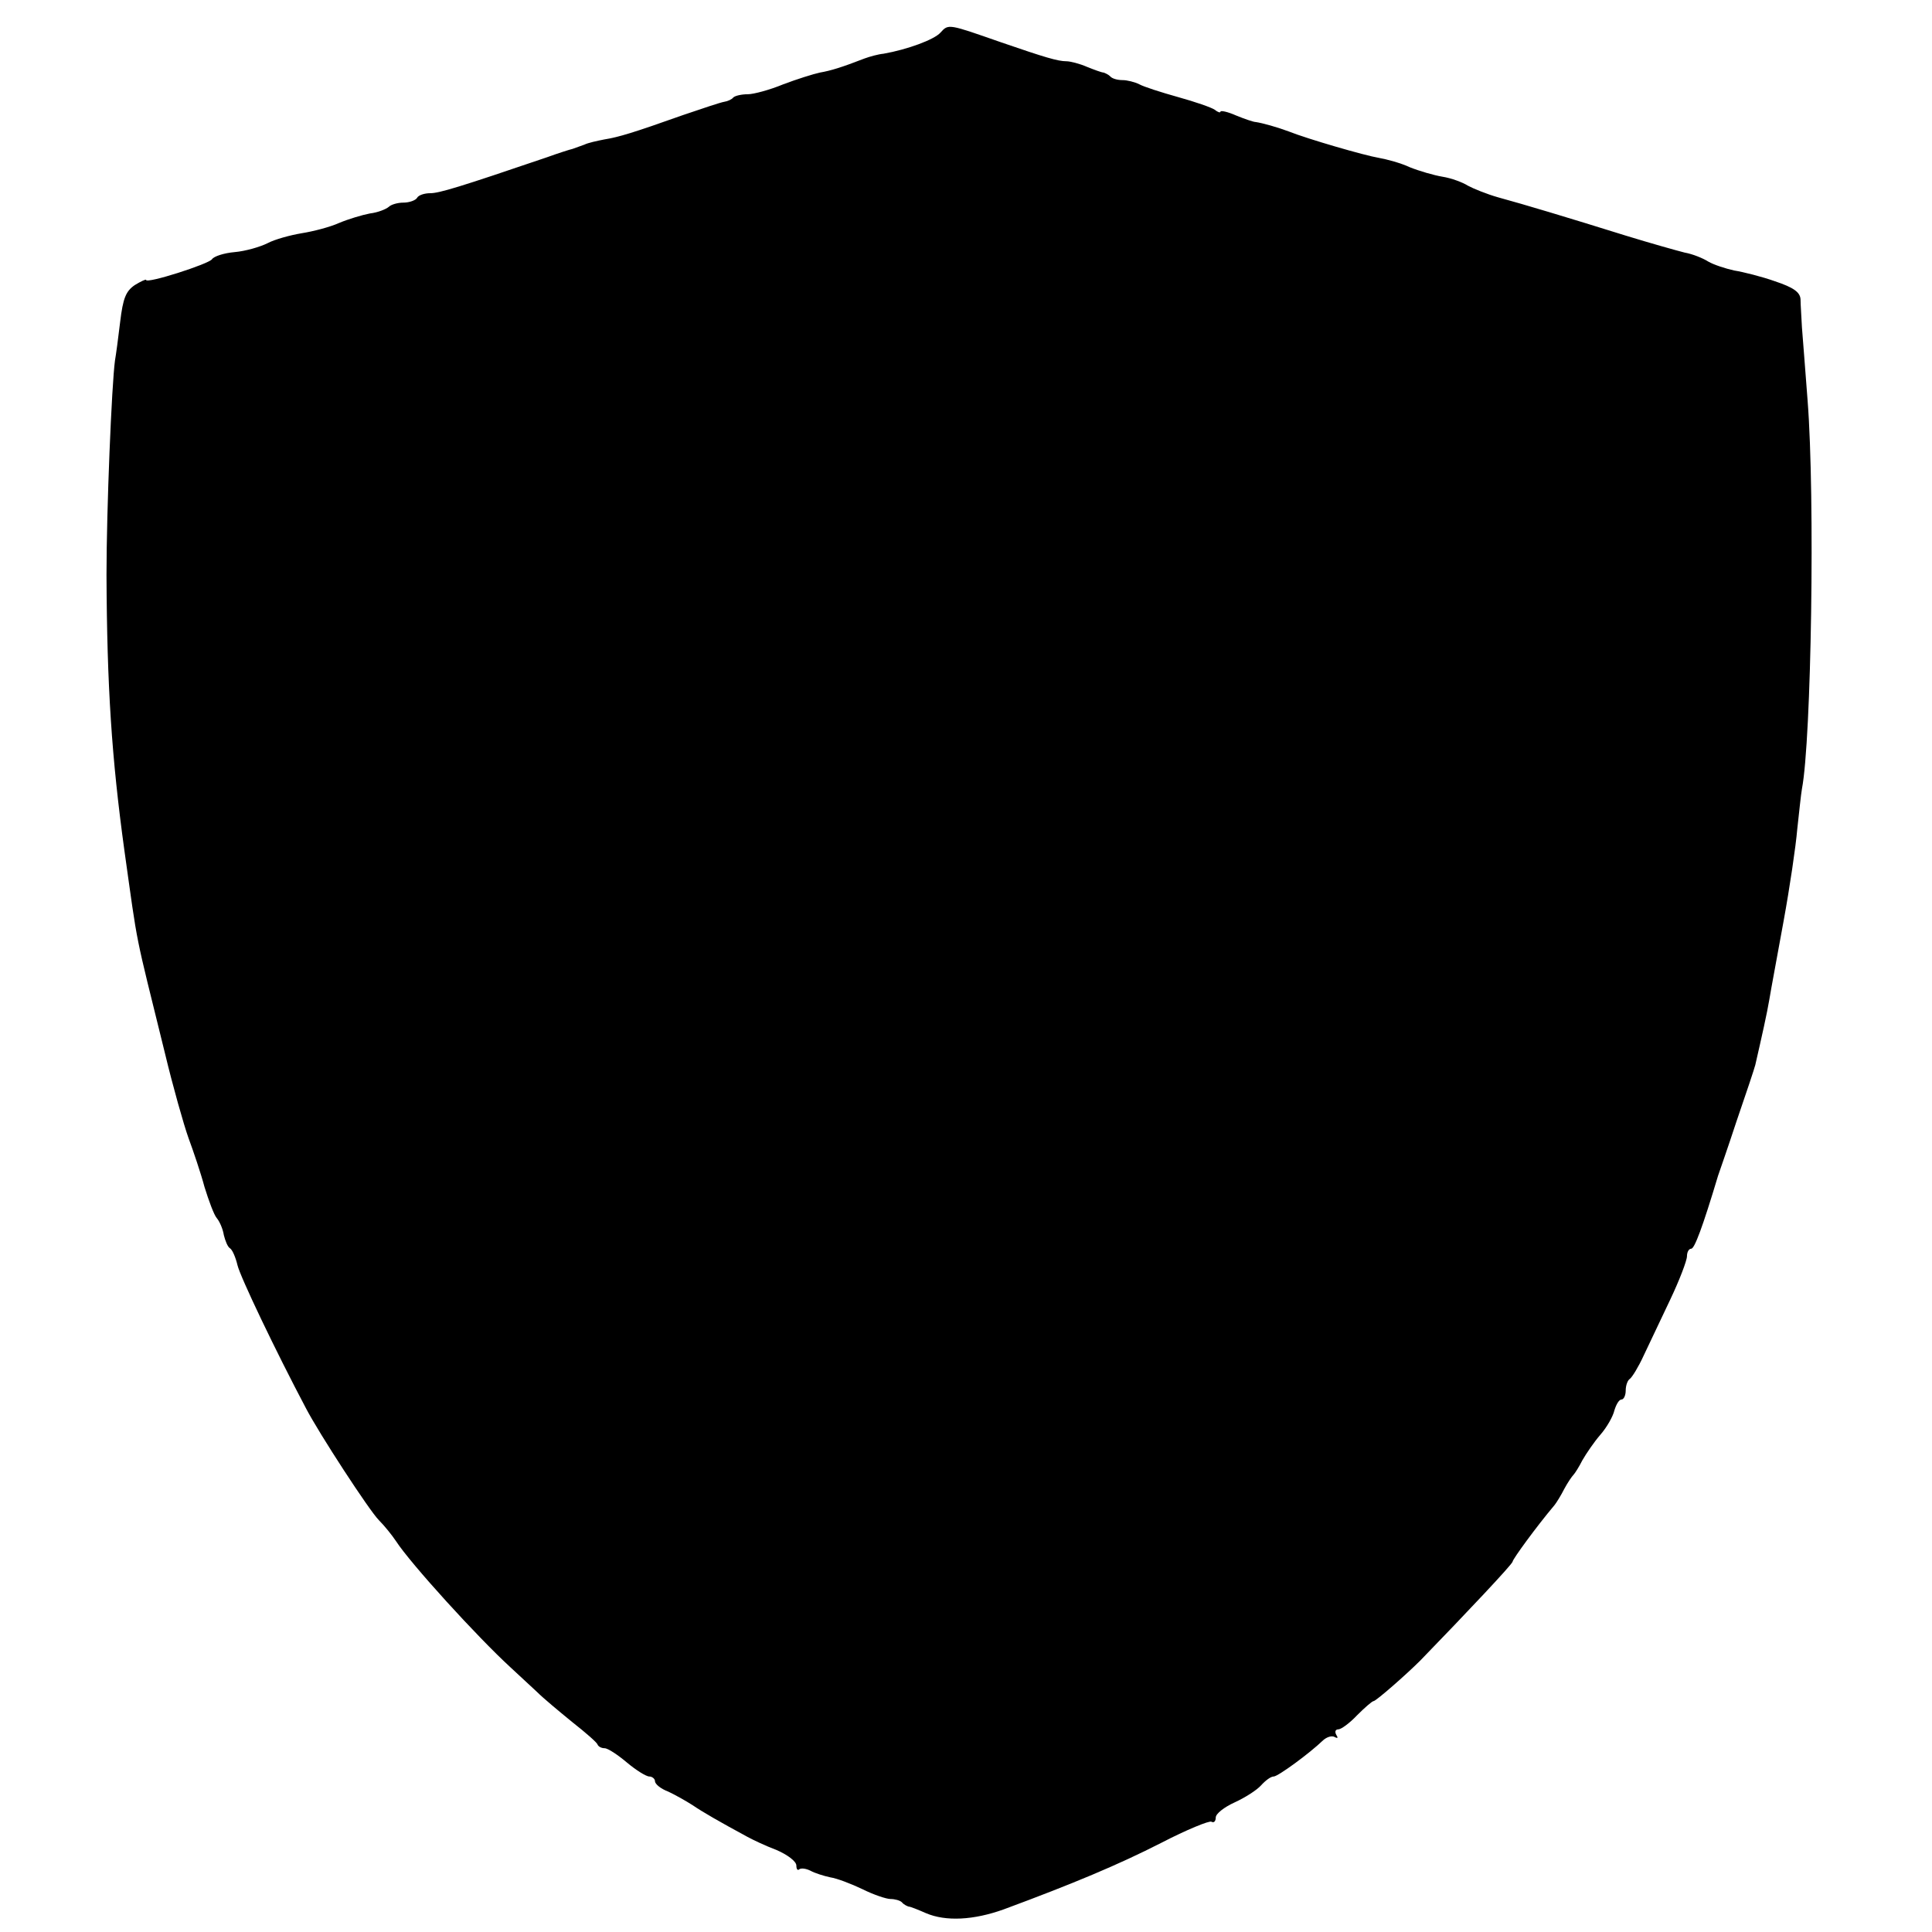 <?xml version="1.0" standalone="no"?>
<!DOCTYPE svg PUBLIC "-//W3C//DTD SVG 20010904//EN"
 "http://www.w3.org/TR/2001/REC-SVG-20010904/DTD/svg10.dtd">
<svg version="1.0" xmlns="http://www.w3.org/2000/svg"
 width="410pt" height="410pt" viewBox="0 0 410 410"
 preserveAspectRatio="xMidYMid meet">
<g transform="translate(0,410) scale(0.1,-0.1)"
fill="#000000" stroke="none">
<path d="M1996 4031 c-13 -15 -70 -36 -121 -45 -11 -1 -29 -6 -40 -10 -49 -19
-72 -26 -95 -30 -14 -3 -49 -14 -78 -25 -29 -12 -63 -21 -75 -21 -13 0 -27 -3
-31 -7 -3 -4 -12 -8 -19 -9 -7 -1 -46 -14 -87 -28 -107 -38 -137 -47 -168 -52
-15 -3 -34 -7 -42 -11 -8 -3 -19 -7 -25 -9 -5 -1 -30 -9 -55 -18 -185 -63
-228 -76 -247 -76 -12 0 -25 -4 -28 -10 -3 -5 -16 -10 -29 -10 -12 0 -26 -4
-31 -9 -6 -5 -23 -12 -40 -14 -16 -3 -46 -12 -65 -20 -20 -9 -55 -18 -80 -22
-24 -4 -57 -13 -72 -21 -16 -8 -47 -17 -70 -19 -23 -2 -44 -9 -48 -15 -6 -10
-140 -53 -140 -44 0 2 -11 -3 -24 -11 -19 -13 -25 -28 -31 -78 -4 -34 -9 -71
-11 -82 -7 -52 -18 -316 -18 -455 1 -237 11 -389 38 -585 30 -213 20 -162 86
-430 17 -71 40 -152 50 -180 10 -27 26 -74 34 -104 9 -29 20 -59 26 -66 6 -7
13 -23 15 -36 3 -12 8 -25 13 -28 5 -3 12 -19 16 -36 6 -25 81 -182 145 -303
28 -54 135 -218 155 -238 12 -12 28 -32 36 -44 31 -48 174 -205 244 -269 15
-14 40 -37 55 -51 14 -14 49 -43 76 -65 28 -22 52 -43 53 -47 2 -5 9 -8 15 -8
7 0 28 -14 47 -30 19 -16 41 -30 48 -30 6 0 12 -5 12 -10 0 -6 12 -16 28 -22
15 -7 38 -20 52 -29 22 -15 57 -35 116 -67 11 -6 38 -19 62 -28 23 -10 42 -24
42 -33 0 -8 3 -11 6 -8 4 3 14 2 24 -3 9 -5 28 -11 42 -14 14 -2 45 -14 68
-25 24 -12 51 -21 60 -21 9 0 20 -3 24 -7 4 -5 11 -8 14 -9 4 0 21 -7 37 -14
42 -18 101 -15 165 8 146 54 244 95 334 141 54 28 103 48 107 45 5 -3 9 1 9 9
0 8 18 22 40 32 22 10 47 26 56 36 10 11 21 19 27 19 9 0 76 49 105 77 8 7 18
10 24 7 7 -4 8 -2 4 4 -4 7 -2 12 4 12 6 0 24 13 40 30 16 16 32 30 35 30 5 0
69 56 99 86 99 102 196 205 196 210 0 5 51 75 89 120 4 5 14 21 21 35 7 13 16
26 19 29 3 3 12 17 19 31 8 14 25 39 38 54 14 16 27 39 30 52 4 13 10 23 15
23 5 0 9 9 9 19 0 11 4 22 9 25 5 4 18 25 29 49 11 23 36 76 56 118 20 42 36
84 36 93 0 9 4 16 9 16 7 0 24 45 57 155 2 6 20 57 39 115 20 58 38 112 40
120 14 61 25 110 30 140 3 19 17 93 30 165 13 71 26 159 29 195 4 36 8 75 10
86 20 104 28 619 12 824 -5 63 -10 133 -12 155 -1 22 -3 49 -3 60 -1 15 -15
25 -54 38 -28 10 -68 20 -87 23 -18 4 -43 12 -55 19 -11 7 -33 16 -50 19 -16
4 -73 20 -125 36 -125 39 -215 66 -270 81 -25 7 -54 19 -65 25 -11 7 -35 16
-54 19 -18 3 -49 12 -69 20 -19 9 -49 17 -66 20 -30 5 -151 40 -191 56 -24 9
-56 18 -70 20 -5 0 -25 7 -42 14 -18 8 -33 11 -33 8 0 -3 -6 -1 -12 4 -7 5
-42 17 -78 27 -36 10 -73 22 -82 27 -10 5 -26 9 -36 9 -10 0 -22 3 -26 8 -4 4
-11 7 -14 8 -4 0 -20 6 -35 12 -16 7 -36 12 -44 12 -18 0 -45 8 -138 40 -112
39 -112 40 -129 21z"/>
</g>
</svg>
